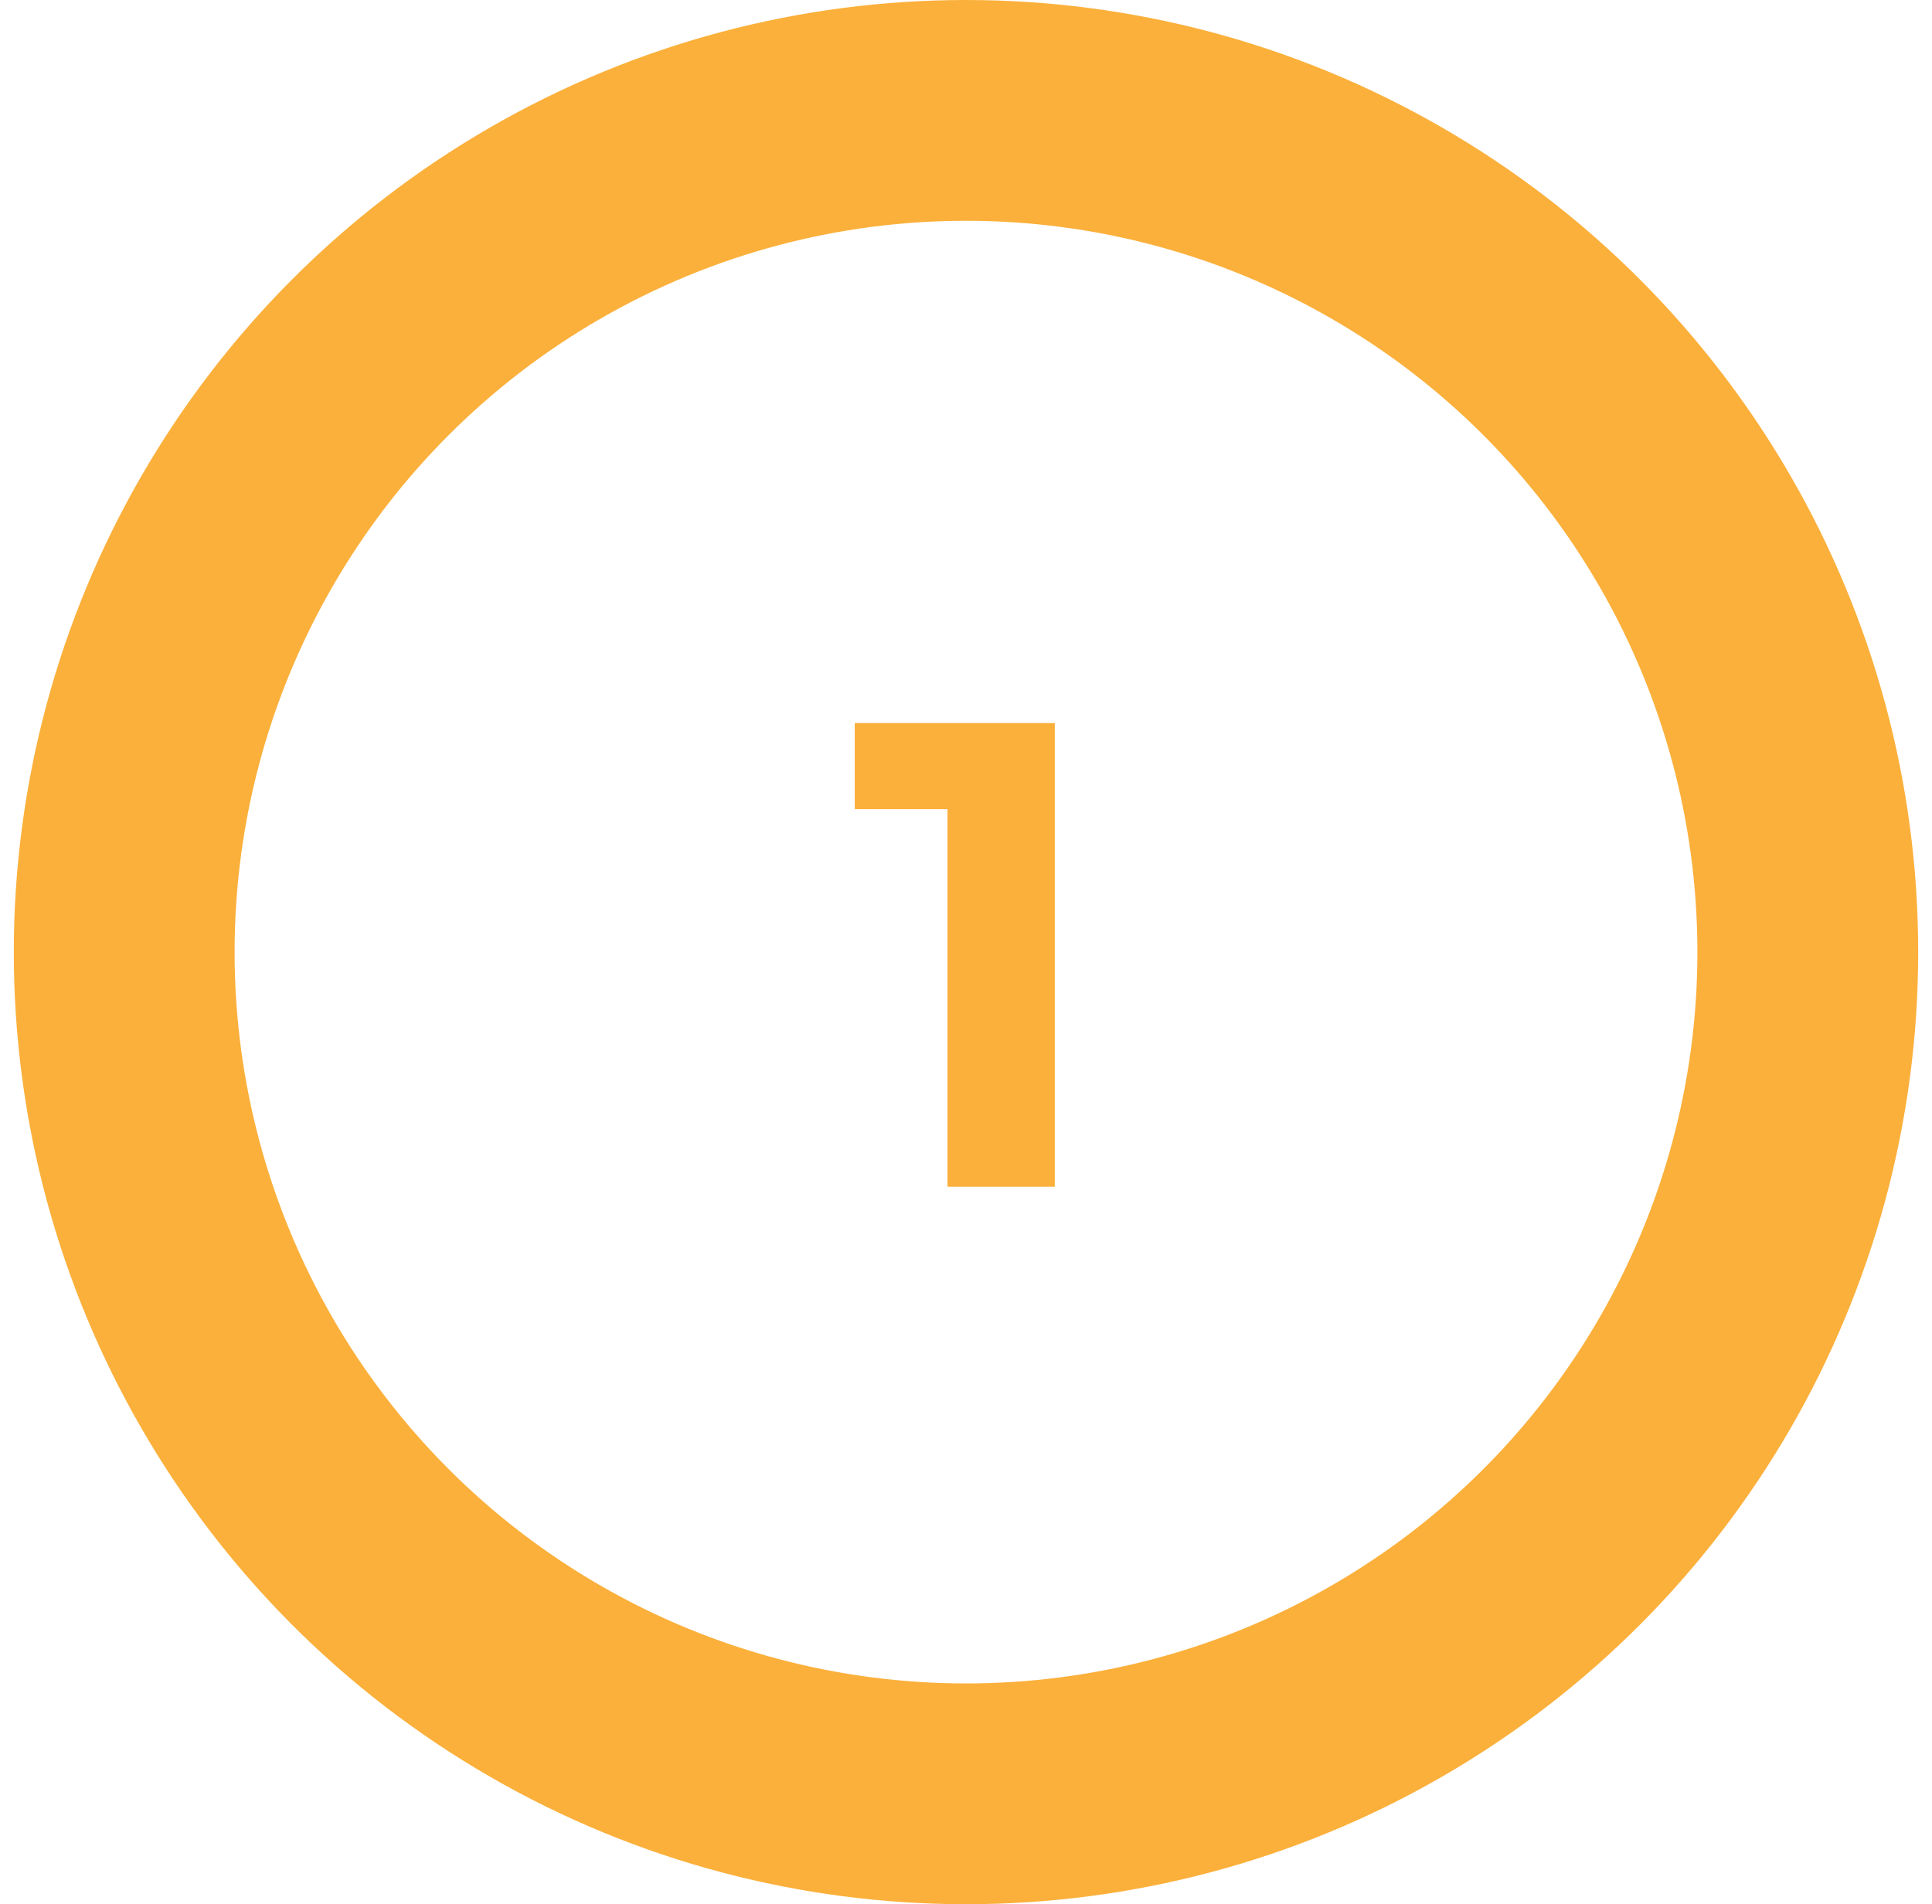 <?xml version="1.0" encoding="UTF-8"?>
<svg xmlns="http://www.w3.org/2000/svg" width="70" height="69" viewBox="0 0 70 69" fill="none">
  <circle cx="35" cy="34.5" r="30.5" stroke="#FBB03B" stroke-width="8"></circle>
  <path d="M34.329 43V27.64L36.009 29.32H30.969V26.2H38.217V43H34.329Z" fill="#FBB03B"></path>
</svg>
